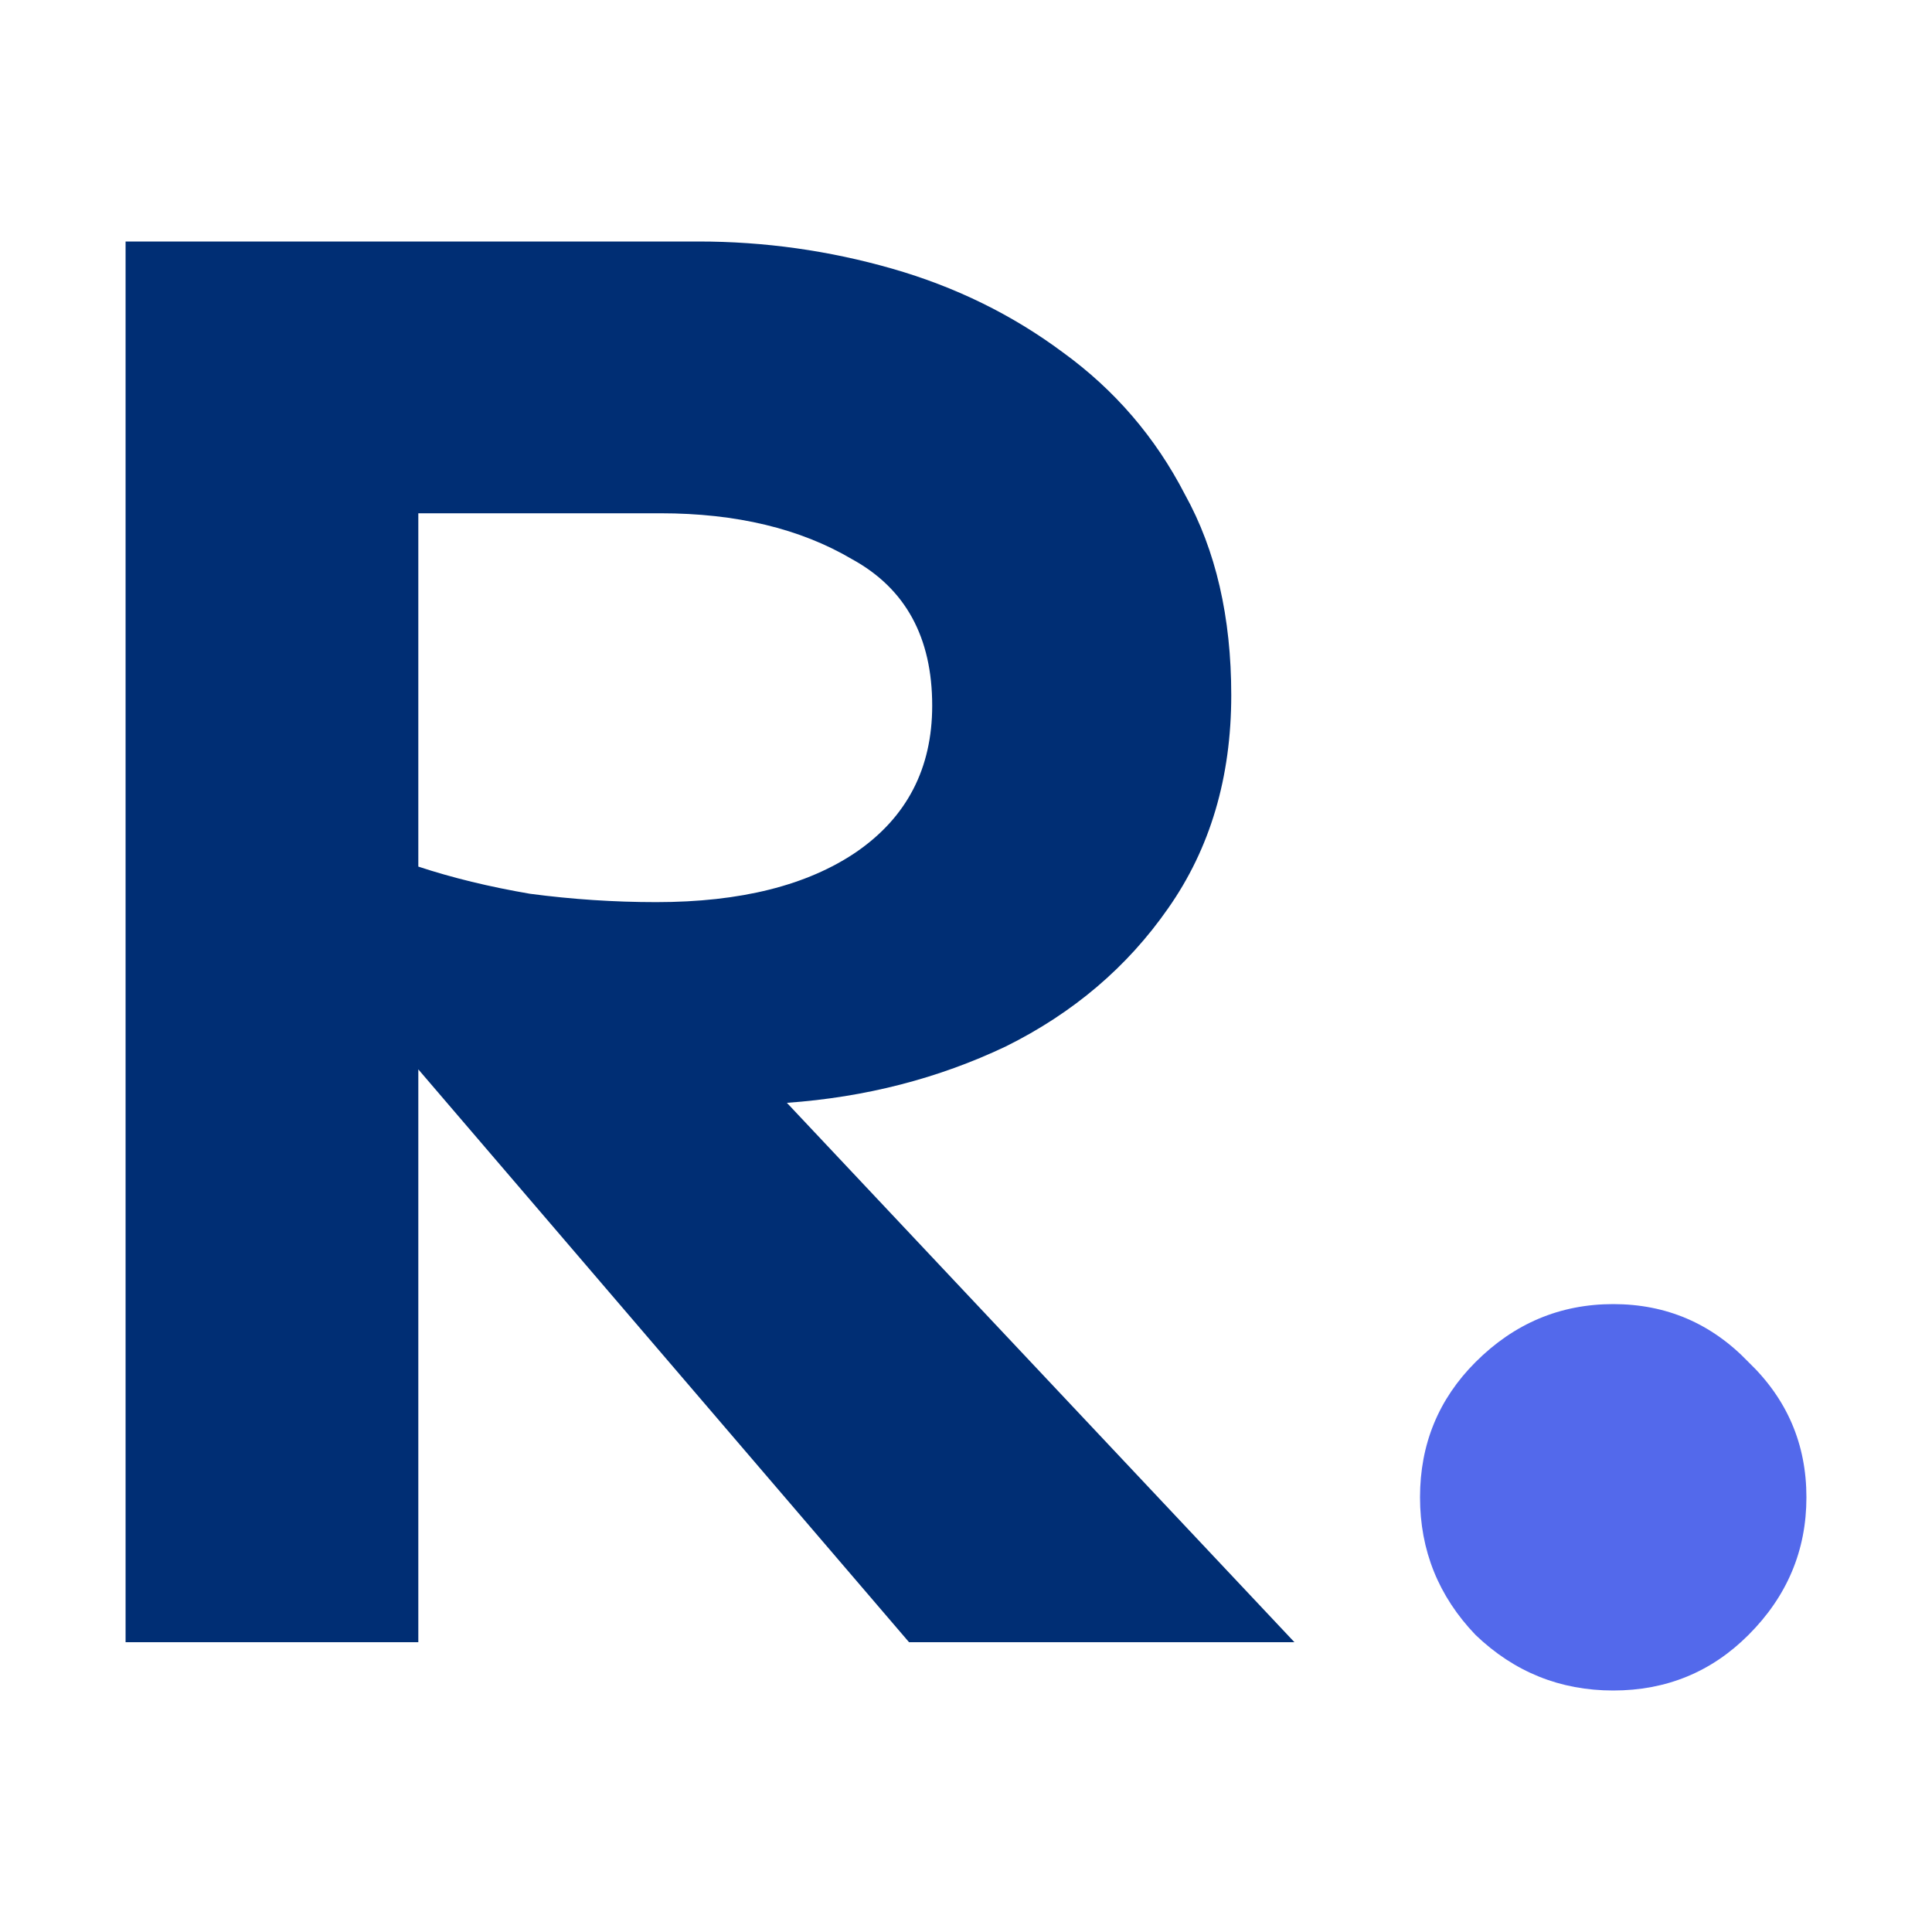 <?xml version="1.0" encoding="UTF-8"?>
<svg width="200" height="200" viewBox="0 0 200 200" fill="none" xmlns="http://www.w3.org/2000/svg">
<path d="M167 135C172.5 135 177.167 137 181 141C185 144.833 187 149.5 187 155C187 160.5 185 165.25 181 169.25C177.167 173.083 172.5 175 167 175C161.5 175 156.75 173.083 152.75 169.25C148.917 165.25 147 160.5 147 155C147 149.5 148.917 144.833 152.75 141C156.75 137 161.5 135 167 135Z" fill="#5369EB"/>
<path d="M72.301 25C79.132 25 85.818 25.938 92.359 27.813C98.899 29.689 104.786 32.575 110.018 36.47C115.396 40.366 119.611 45.271 122.663 51.187C125.861 56.958 127.459 63.883 127.459 71.963C127.459 80.475 125.279 87.833 120.919 94.037C116.704 100.097 111.108 104.858 104.132 108.321C97.155 111.639 89.597 113.587 81.458 114.164L134 170H94.103L43.304 110.701V170H13V25H72.301ZM43.304 53.134V89.709C46.793 90.863 50.644 91.801 54.859 92.522C59.22 93.1 63.58 93.388 67.941 93.388C76.661 93.388 83.565 91.657 88.652 88.194C93.885 84.587 96.501 79.537 96.501 73.045C96.501 65.975 93.739 60.925 88.216 57.895C82.838 54.721 76.225 53.134 68.377 53.134H43.304Z" fill="#002E74"/>
</svg>
